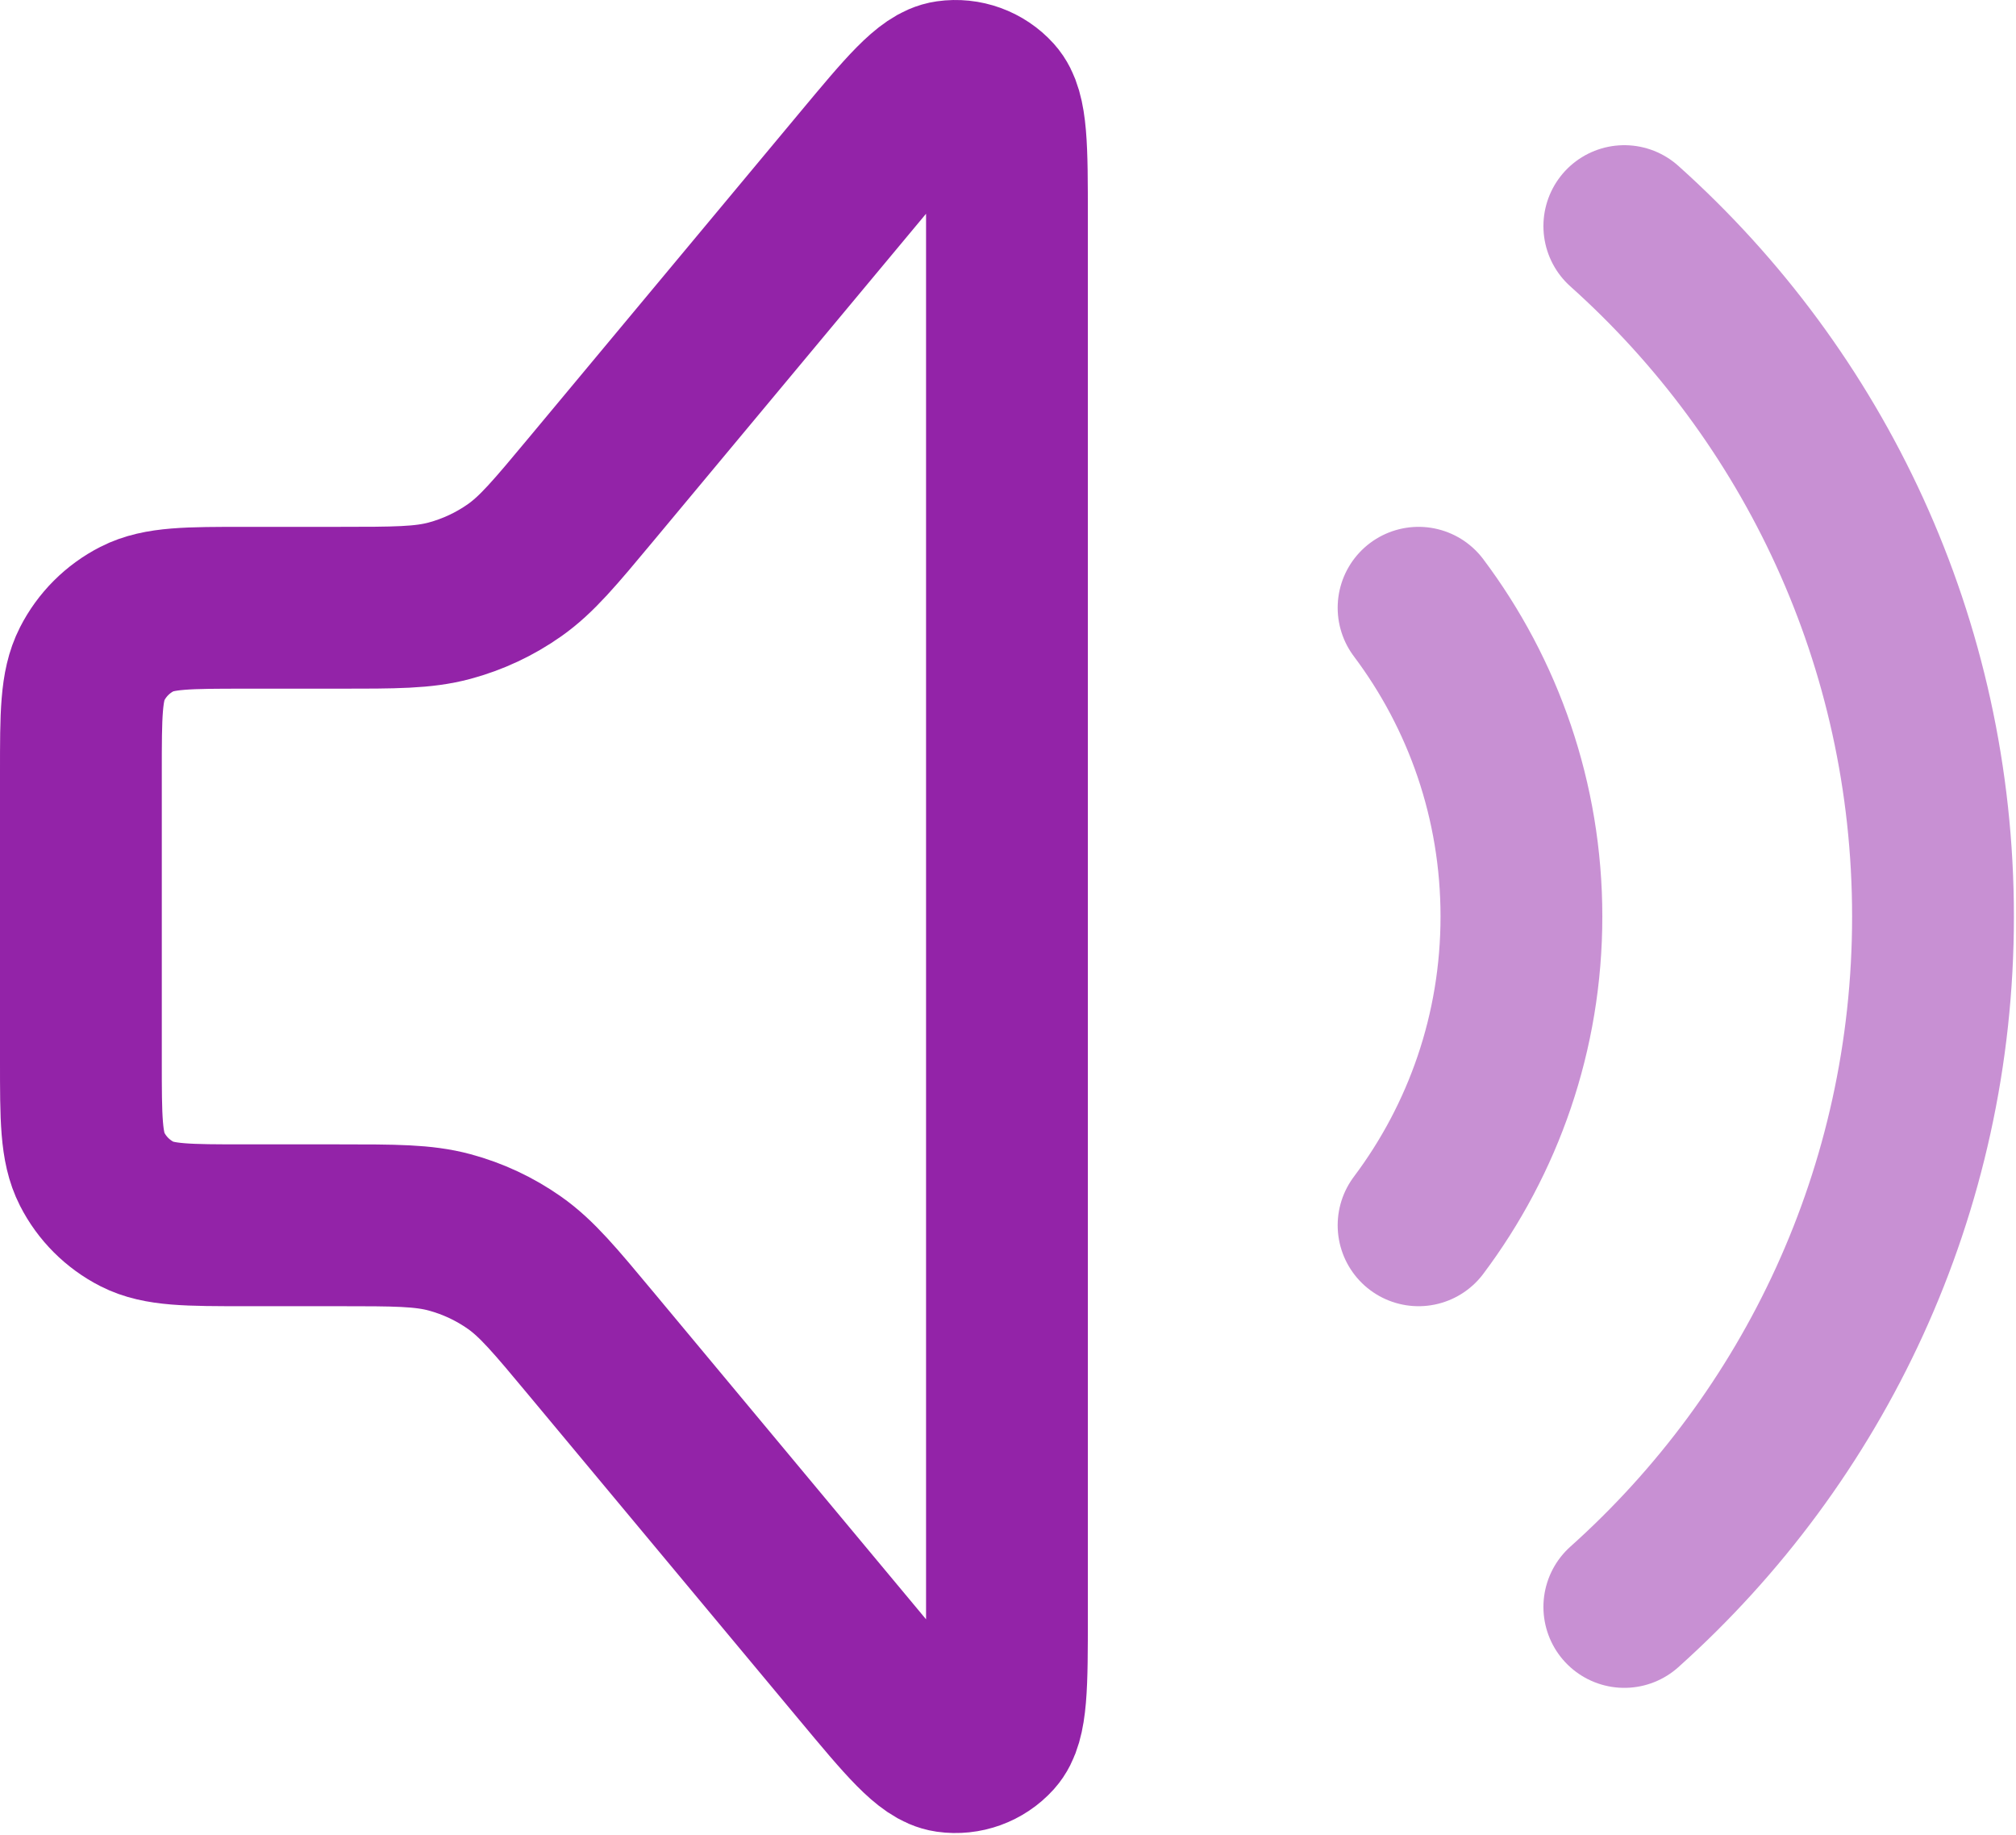 <svg width="623" height="567" viewBox="0 0 623 567" fill="none" xmlns="http://www.w3.org/2000/svg">
<path d="M75.876 187.771H104.532C122.05 187.771 130.809 187.771 138.925 185.587C146.117 183.652 152.913 180.469 159.004 176.183C165.878 171.345 171.485 164.616 182.7 151.159L266.196 50.962C280.05 34.338 286.976 26.026 293.027 25.16C298.267 24.411 303.536 26.319 307.081 30.249C311.177 34.787 311.177 45.607 311.177 67.247V499.077C311.177 520.719 311.177 531.539 307.081 536.077C303.536 540.007 298.267 541.915 293.027 541.164C286.979 540.299 280.05 531.988 266.196 515.364L182.7 415.167C171.485 401.71 165.878 394.979 159.004 390.142C152.913 385.856 146.117 382.673 138.925 380.74C130.809 378.555 122.05 378.555 104.532 378.555H75.876C58.068 378.555 49.163 378.555 42.362 375.09C36.379 372.04 31.514 367.175 28.466 361.194C25 354.393 25 345.486 25 327.68V238.647C25 220.837 25 211.934 28.466 205.132C31.514 199.149 36.379 194.285 42.362 191.236C49.163 187.771 58.068 187.771 75.876 187.771Z" stroke="#9323A8" stroke-width="50" stroke-linecap="round" stroke-linejoin="round"/>
<path opacity="0.5" d="M438.378 187.771C458.337 214.343 470.163 247.372 470.163 283.163C470.163 318.954 458.337 351.982 438.378 378.556M501.96 69.856C560.505 122.257 597.352 198.407 597.352 283.163C597.352 367.919 560.505 444.068 501.96 496.47" stroke="#9323A8" stroke-width="50" stroke-linecap="round" stroke-linejoin="round"/>
</svg>